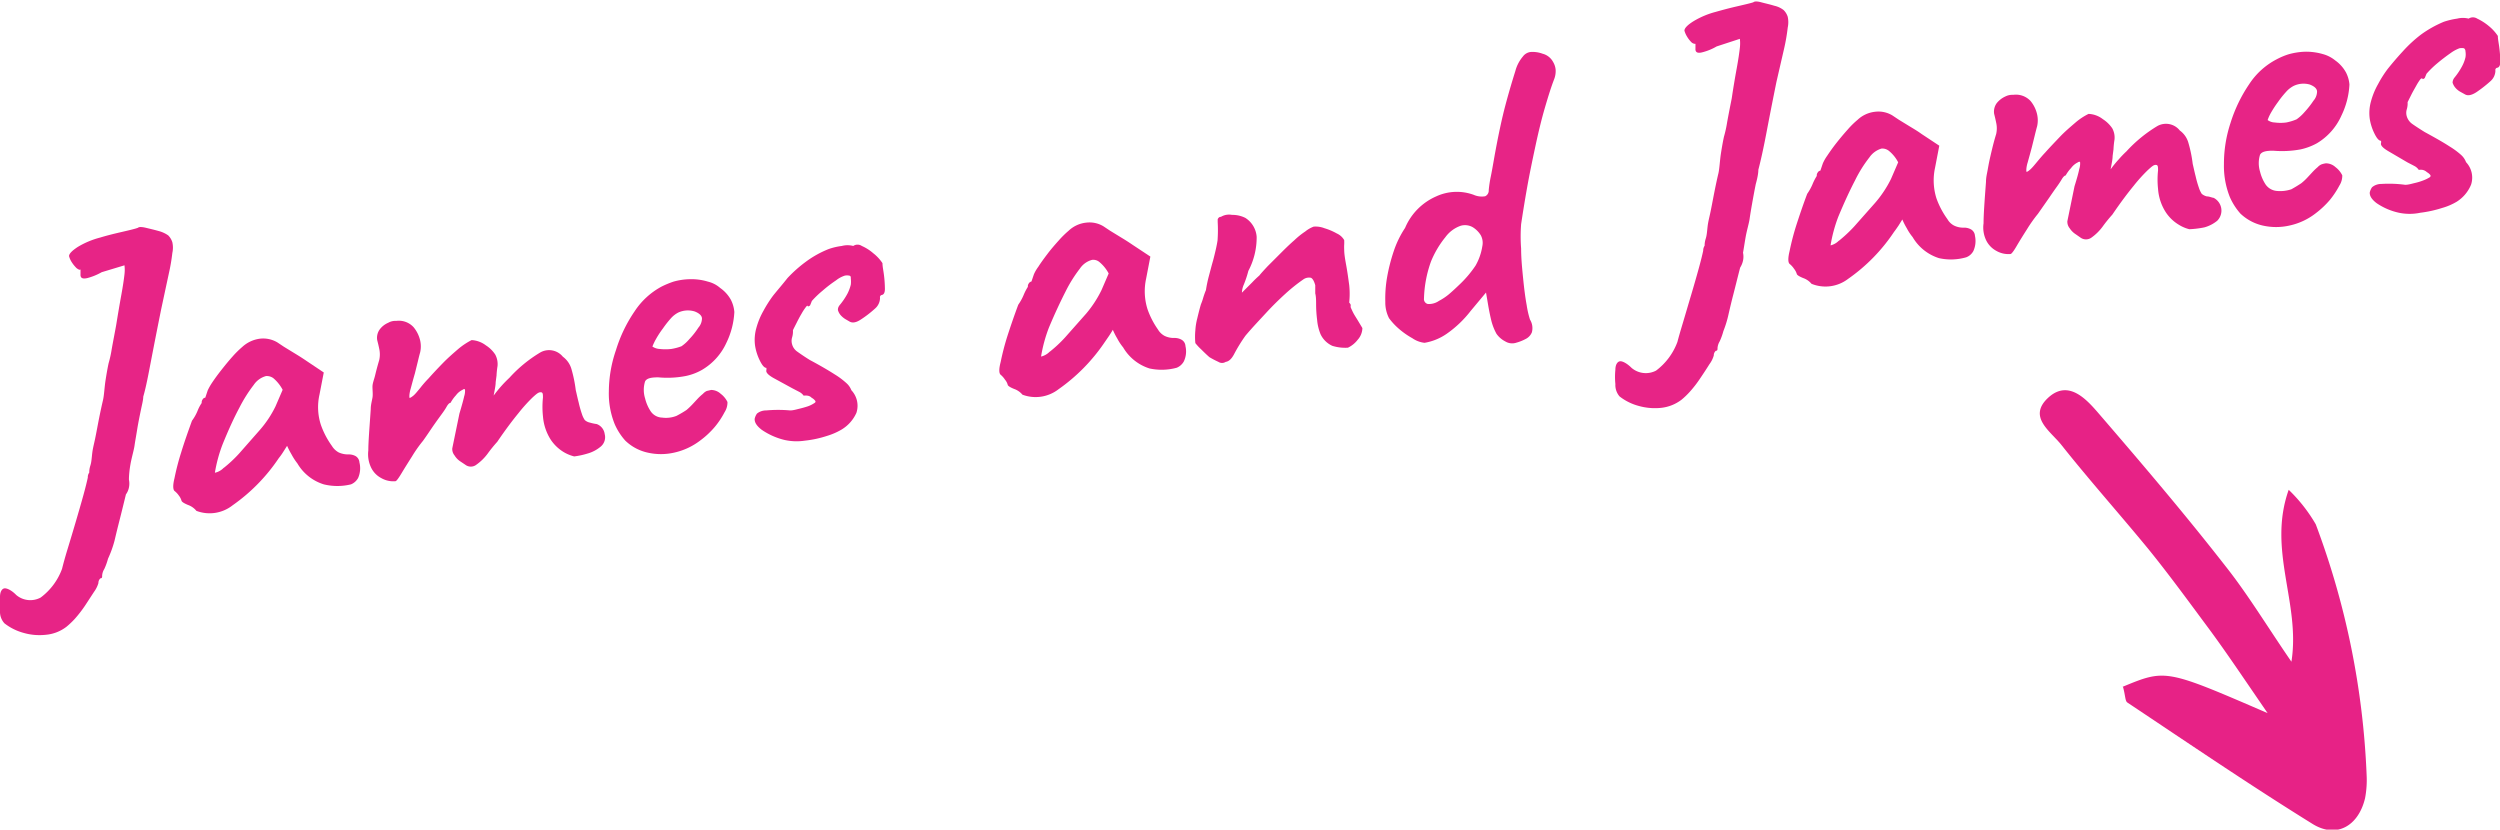 <svg xmlns="http://www.w3.org/2000/svg" viewBox="0 0 174.51 57.91"><defs><style>.cls-1{isolation:isolate;}.cls-2{fill:#e72486;}.cls-3{fill:#e72286;}</style></defs><g id="Layer_2" data-name="Layer 2"><g id="Layer_1-2" data-name="Layer 1"><g id="Group_409" data-name="Group 409"><g id="Group_387" data-name="Group 387"><g id="James_and_James" data-name="James and James" class="cls-1"><g class="cls-1"><path class="cls-2" d="M4.64,43.75a2.75,2.75,0,0,1-1.44.56,4,4,0,0,1-1.58-.14,3.76,3.76,0,0,1-1.31-.66A1.19,1.19,0,0,1,0,42.66a4.39,4.39,0,0,1,0-1c0-.37.15-.57.31-.59s.49.12.82.46a1.52,1.52,0,0,0,1.71.18,4.37,4.37,0,0,0,1.49-2c.08-.32.2-.77.38-1.36s.37-1.22.57-1.9.38-1.3.54-1.88.26-1,.31-1.24a.53.53,0,0,1,.1-.34c0-.09,0-.25.08-.5s.09-.54.13-.87.11-.57.2-1,.18-.94.28-1.44.19-.91.27-1.25.1-.89.18-1.4.15-.89.21-1.17a7.78,7.78,0,0,0,.22-1c.09-.51.2-1.06.31-1.67.13-.8.25-1.51.36-2.11s.18-1.08.22-1.44,0-.56,0-.62L7.1,19a4.23,4.23,0,0,1-1,.41c-.34.08-.5,0-.48-.27,0-.08,0-.19,0-.33-.06.05-.14,0-.26-.08A2.29,2.29,0,0,1,5,18.29a1.45,1.45,0,0,1-.18-.41c0-.16.19-.37.62-.65A5.86,5.86,0,0,1,7,16.58c.39-.12.86-.24,1.42-.37s1-.23,1.21-.31c.07-.07.26-.07.55,0s.59.14.91.23a2.09,2.09,0,0,1,.65.3,1.15,1.15,0,0,1,.29.48,1.74,1.74,0,0,1,0,.75,12.91,12.91,0,0,1-.24,1.41q-.2.93-.54,2.52c-.26,1.29-.49,2.46-.69,3.5S10.2,27,10,27.69c0,.23-.09.56-.18,1s-.18.88-.25,1.32-.14.81-.18,1.1-.2.83-.28,1.28S9,33.21,9,33.48a1.34,1.34,0,0,1,0,.55,1.19,1.19,0,0,1-.21.48c-.18.74-.33,1.35-.46,1.86s-.22.88-.34,1.39A7.61,7.61,0,0,1,7.54,39a4.41,4.41,0,0,1-.26.72,1,1,0,0,0-.15.46c0,.12,0,.18-.12.19a.43.43,0,0,0-.14.33,2,2,0,0,1-.31.62l-.62.95a8.78,8.78,0,0,1-.72.93A5.75,5.75,0,0,1,4.64,43.75Z"/><path class="cls-2" d="M13.71,35.66a1.33,1.33,0,0,0-.58-.41c-.29-.12-.44-.22-.46-.3a1,1,0,0,0-.18-.35,1.44,1.44,0,0,0-.31-.33c-.11-.11-.12-.41,0-.89a17,17,0,0,1,.47-1.81c.22-.72.48-1.45.75-2.2a3.14,3.14,0,0,0,.39-.69,2.76,2.76,0,0,1,.29-.55.36.36,0,0,1,.06-.24.23.23,0,0,1,.19-.13l.17-.51a4,4,0,0,1,.3-.53c.18-.27.39-.56.65-.89s.52-.65.79-.95a6.84,6.84,0,0,1,.68-.67,2.24,2.24,0,0,1,1.24-.57,1.94,1.94,0,0,1,1.2.26l.45.3.8.49c.3.18.56.35.78.5L22.6,26l-.3,1.55a4,4,0,0,0,.1,2.11,5.8,5.8,0,0,0,.77,1.47,1.26,1.26,0,0,0,.47.45,1.58,1.58,0,0,0,.7.14,1,1,0,0,1,.47.11.56.56,0,0,1,.28.45A1.69,1.69,0,0,1,25,33.36a1,1,0,0,1-.5.45,4,4,0,0,1-1.9,0,3.25,3.25,0,0,1-1.84-1.46,4.29,4.29,0,0,1-.41-.63,6,6,0,0,1-.31-.6l-.26.41a4.38,4.38,0,0,1-.32.45,12.53,12.53,0,0,1-3.22,3.29A2.59,2.59,0,0,1,13.71,35.66Zm1.91-3a9.17,9.17,0,0,0,1.07-1L18.15,30a7.44,7.44,0,0,0,1.08-1.63l.5-1.16a2.7,2.7,0,0,0-.66-.82.78.78,0,0,0-.5-.14,1.51,1.51,0,0,0-.86.62,9.91,9.91,0,0,0-1,1.59q-.54,1-1.17,2.55A10,10,0,0,0,15,33,1.2,1.2,0,0,0,15.62,32.65Z"/><path class="cls-2" d="M40.08,31.86a2.79,2.79,0,0,1-.71-.29,2.87,2.87,0,0,1-.92-.87,3.53,3.53,0,0,1-.55-1.65,6.17,6.17,0,0,1,0-1.29c0-.25,0-.38-.16-.38s-.28.11-.55.35a11.2,11.2,0,0,0-1,1.11c-.41.5-.91,1.16-1.48,2a9.79,9.79,0,0,0-.68.84,3.47,3.47,0,0,1-.78.76.63.63,0,0,1-.77,0l-.33-.22a1.33,1.33,0,0,1-.42-.43.7.7,0,0,1-.16-.49l.5-2.43q.25-.83.33-1.2a1.2,1.2,0,0,0,.06-.46c0-.06-.08-.07-.17,0a1.22,1.22,0,0,0-.46.38,2.6,2.6,0,0,0-.38.53c-.08,0-.18.1-.28.28s-.21.33-.31.47-.28.38-.54.75-.51.76-.8,1.16a9.19,9.19,0,0,0-.76,1.08c-.28.44-.53.84-.74,1.19s-.35.53-.41.54a1.69,1.69,0,0,1-1-.22,1.62,1.62,0,0,1-.7-.72,2.14,2.14,0,0,1-.2-1.2c0-.6.08-1.56.17-2.89,0-.3.08-.57.12-.8S26,27.25,26,27s.11-.49.18-.78.16-.65.29-1.08a1.8,1.8,0,0,0,0-.8c-.05-.25-.1-.44-.14-.6a1,1,0,0,1,.18-.75,1.46,1.46,0,0,1,.59-.46,1,1,0,0,1,.56-.13,1.39,1.39,0,0,1,1.21.44,2.25,2.25,0,0,1,.46.93,1.89,1.89,0,0,1,0,.82c-.07.25-.12.46-.16.63l-.21.85c-.14.48-.23.83-.29,1.05a2.18,2.18,0,0,0-.09.44,1.15,1.15,0,0,0,0,.19c0,.06.11,0,.26-.12s.31-.33.51-.57a7.53,7.53,0,0,1,.56-.64c.31-.35.65-.71,1-1.07s.73-.69,1.09-1a5,5,0,0,1,.92-.61,1.81,1.81,0,0,1,1,.37,2.17,2.17,0,0,1,.65.64,1.41,1.41,0,0,1,.16.8,5.88,5.88,0,0,0-.07.67l-.06.46c0,.23-.07.54-.14.93.2-.27.39-.5.57-.7s.35-.37.53-.54a9.44,9.44,0,0,1,2.16-1.77,1.24,1.24,0,0,1,1.57.3,1.62,1.62,0,0,1,.59.83,9.41,9.41,0,0,1,.31,1.5c.06.25.12.54.2.85a7.71,7.71,0,0,0,.23.82,1.61,1.61,0,0,0,.2.42.75.75,0,0,0,.36.18,3.06,3.06,0,0,0,.47.1.86.86,0,0,1,.56.7.85.85,0,0,1-.31.9,2.44,2.44,0,0,1-.89.46A5.39,5.39,0,0,1,40.08,31.86Z"/><path class="cls-2" d="M48.89,30.74a4.63,4.63,0,0,1-1.81.85,4.16,4.16,0,0,1-1.89,0,3.26,3.26,0,0,1-1.54-.83,4.3,4.3,0,0,1-.74-1.15,5.68,5.68,0,0,1-.41-2.29A9,9,0,0,1,43,24.43a9.93,9.93,0,0,1,1.3-2.7A5.17,5.17,0,0,1,46.19,20a6.45,6.45,0,0,1,.82-.34,4.44,4.44,0,0,1,1.14-.17,3.91,3.91,0,0,1,1.27.17,2,2,0,0,1,.85.44,2.47,2.47,0,0,1,.75.83,2.27,2.27,0,0,1,.24.85,5.53,5.53,0,0,1-.56,2.16A4.21,4.21,0,0,1,49,25.82a3.88,3.88,0,0,1-1.15.43,6.72,6.72,0,0,1-1.9.09c-.49,0-.8.06-.92.28a2,2,0,0,0,0,1.19,2.85,2.85,0,0,0,.39.9,1,1,0,0,0,.8.44,2,2,0,0,0,1-.12,7.6,7.6,0,0,0,.7-.41,5.33,5.33,0,0,0,.42-.4l.39-.42a3.84,3.84,0,0,1,.34-.31.78.78,0,0,1,.27-.2l.3-.07a1,1,0,0,1,.67.27,1.58,1.58,0,0,1,.47.57,1.25,1.25,0,0,1-.2.71,5.72,5.72,0,0,1-.66,1A5.93,5.93,0,0,1,48.89,30.74Zm-1.32-6.57a2.7,2.7,0,0,0,.55-.5,5.27,5.27,0,0,0,.63-.8,1,1,0,0,0,.25-.63c0-.21-.2-.38-.51-.5a1.61,1.61,0,0,0-1.13.07,1.76,1.76,0,0,0-.52.4,7,7,0,0,0-.56.71,6.5,6.5,0,0,0-.48.73,4.08,4.08,0,0,0-.26.54,1,1,0,0,0,.51.17,3.64,3.64,0,0,0,.8,0A3.54,3.54,0,0,0,47.57,24.17Z"/><path class="cls-2" d="M54.76,30.71A4.81,4.81,0,0,1,53.17,30c-.35-.27-.51-.52-.49-.77a1,1,0,0,1,.16-.36,1,1,0,0,1,.65-.22,9.11,9.11,0,0,1,1.66,0c.22,0,.44-.07.65-.12s.42-.11.6-.17a2,2,0,0,0,.44-.22c.09-.05.11-.11.06-.17a.72.72,0,0,0-.24-.2.48.48,0,0,0-.29-.15.83.83,0,0,0-.27,0,.88.88,0,0,0-.3-.26l-.5-.26L54,26.39c-.39-.22-.56-.41-.5-.56l0-.15c-.14,0-.29-.16-.47-.53a3.59,3.59,0,0,1-.32-1,3,3,0,0,1,.08-1.23,5.14,5.14,0,0,1,.5-1.22,8.53,8.53,0,0,1,.68-1.07c.33-.41.68-.81,1-1.22a9.22,9.22,0,0,1,1.27-1.13,7,7,0,0,1,1.59-.89,4.39,4.39,0,0,1,.93-.22,1.53,1.53,0,0,1,.8,0,.53.53,0,0,1,.6,0,3.14,3.14,0,0,1,.8.51,2.92,2.92,0,0,1,.64.69c0,.24.07.53.11.88a8.28,8.28,0,0,1,.06.92c0,.26-.08.4-.22.42a.16.16,0,0,0-.12.2,1,1,0,0,1-.35.75,7.61,7.61,0,0,1-1,.77c-.32.21-.57.25-.77.14L59,22.27a1.48,1.48,0,0,1-.31-.26.9.9,0,0,1-.2-.37c0-.08,0-.19.13-.35a4.69,4.69,0,0,0,.54-.8,2.85,2.85,0,0,0,.23-.62,1.7,1.7,0,0,0,0-.42c0-.12,0-.19-.11-.21a.75.75,0,0,0-.31,0,1.93,1.93,0,0,0-.61.33,9.1,9.1,0,0,0-.94.72,6.69,6.69,0,0,0-.75.72c-.06.16-.1.25-.12.3a.22.22,0,0,1-.16.08c0-.08-.06-.06-.14.05a3.69,3.69,0,0,0-.3.46c-.12.2-.23.41-.34.63s-.2.39-.26.52a1.43,1.43,0,0,1-.06.51.84.84,0,0,0,0,.47.91.91,0,0,0,.37.52c.21.15.5.35.87.58.77.41,1.34.75,1.73,1a5.31,5.31,0,0,1,.83.62,1.28,1.28,0,0,1,.34.49,1.58,1.58,0,0,1,.35,1.58A2.6,2.6,0,0,1,58.72,30a4.65,4.65,0,0,1-1,.43,7.51,7.51,0,0,1-1.54.33A3.85,3.85,0,0,1,54.76,30.71Z"/><path class="cls-2" d="M71.37,27.55a1.32,1.32,0,0,0-.58-.4q-.44-.18-.45-.3a.94.94,0,0,0-.19-.35,1.52,1.52,0,0,0-.3-.34c-.12-.1-.13-.4,0-.89a17.61,17.61,0,0,1,.47-1.81c.23-.71.48-1.44.76-2.19a3.62,3.62,0,0,0,.38-.69,3.68,3.68,0,0,1,.29-.56.33.33,0,0,1,.06-.23.29.29,0,0,1,.19-.14l.17-.5a2.68,2.68,0,0,1,.31-.53c.17-.27.39-.57.64-.9s.52-.64.79-.94a6.8,6.8,0,0,1,.68-.67,2.11,2.11,0,0,1,1.24-.57,1.88,1.88,0,0,1,1.2.26l.45.3.8.49c.3.18.56.35.78.5l1.24.82L80,19.47a4.16,4.16,0,0,0,.1,2.11A5.73,5.73,0,0,0,80.83,23a1.18,1.18,0,0,0,.47.45,1.48,1.48,0,0,0,.7.14,1,1,0,0,1,.47.12.54.54,0,0,1,.28.45,1.63,1.63,0,0,1-.11,1.06,1,1,0,0,1-.5.45,4,4,0,0,1-1.9.05,3.27,3.27,0,0,1-1.84-1.47,3.58,3.58,0,0,1-.41-.62,4.87,4.87,0,0,1-.31-.61c-.06.11-.15.25-.26.42l-.31.45a12.61,12.61,0,0,1-3.22,3.28A2.61,2.61,0,0,1,71.37,27.55Zm1.91-3a8.92,8.92,0,0,0,1.07-1l1.47-1.66a7.89,7.89,0,0,0,1.07-1.64l.5-1.16a2.63,2.63,0,0,0-.66-.81.66.66,0,0,0-.5-.14,1.48,1.48,0,0,0-.85.61,9.58,9.58,0,0,0-1,1.6c-.35.69-.75,1.53-1.17,2.54a10.12,10.12,0,0,0-.54,2A1.24,1.24,0,0,0,73.28,24.54Z"/><path class="cls-2" d="M94.09,24.27A3,3,0,0,1,93,24.14a1.67,1.67,0,0,1-.82-.81,3.43,3.43,0,0,1-.24-1,9,9,0,0,1-.07-1c0-.33,0-.62-.06-.85,0,0,0-.12,0-.24s0-.23,0-.33c-.08-.29-.18-.46-.3-.52a.68.68,0,0,0-.54.12,11.74,11.74,0,0,0-1.25,1c-.44.4-.89.84-1.35,1.34s-.94,1-1.43,1.58a11.08,11.08,0,0,0-.8,1.3c-.17.32-.36.5-.58.53a.47.47,0,0,1-.51,0,6.44,6.44,0,0,1-.63-.33q-.24-.21-.57-.54a3.76,3.76,0,0,1-.41-.44,4.54,4.54,0,0,1,0-.88,4.31,4.31,0,0,1,.13-.83c.07-.29.15-.63.26-1a3.57,3.57,0,0,0,.16-.46c.05-.16.11-.34.19-.53a9.07,9.07,0,0,1,.21-1c.1-.37.19-.73.29-1.07.14-.54.25-1,.31-1.4A9.94,9.94,0,0,0,85,15.5s0-.1,0-.19a.27.27,0,0,1,.16-.17h.06A1.1,1.1,0,0,1,86,15a2,2,0,0,1,.93.21,1.71,1.71,0,0,1,.79,1.32,5,5,0,0,1-.58,2.38,7.4,7.4,0,0,1-.31.94,1.54,1.54,0,0,0-.14.58l.72-.72a6.87,6.87,0,0,1,.5-.48c.09-.12.28-.33.58-.65l1-1c.35-.35.64-.62.86-.81a5.42,5.42,0,0,1,.76-.61,2.06,2.06,0,0,1,.59-.34,1.69,1.69,0,0,1,.75.11,4.22,4.22,0,0,1,.87.37,1.11,1.11,0,0,1,.51.46,2.92,2.92,0,0,1,0,.32,3.28,3.28,0,0,0,0,.34c0,.32.07.71.15,1.15s.14.89.2,1.33a5.76,5.76,0,0,1,0,1.22.55.55,0,0,1,.11.17.38.38,0,0,0,0,.18c.06.13.12.27.19.4s.16.27.26.43l.36.6a1.26,1.26,0,0,1-.33.82A1.85,1.85,0,0,1,94.09,24.27Z"/><path class="cls-2" d="M105.85,23.92a.92.92,0,0,1-.78-.09,1.7,1.7,0,0,1-.61-.53,3.93,3.93,0,0,1-.35-.88c-.07-.28-.14-.61-.21-1l-.17-1-1.06,1.27a7.62,7.62,0,0,1-1.7,1.62,3.82,3.82,0,0,1-1.53.62,1.84,1.84,0,0,1-.85-.32,5.47,5.47,0,0,1-1-.71,4.46,4.46,0,0,1-.63-.69,2.4,2.4,0,0,1-.26-1.14,8.65,8.65,0,0,1,.12-1.69,12.55,12.55,0,0,1,.47-1.85,6.78,6.78,0,0,1,.79-1.62,4.17,4.17,0,0,1,2.17-2.2,3.43,3.43,0,0,1,2.62-.11,1.4,1.4,0,0,0,.8.1.44.44,0,0,0,.25-.43,8.28,8.28,0,0,1,.14-.93c.06-.29.14-.73.24-1.31.28-1.57.55-2.81.79-3.71s.48-1.7.69-2.37a2.56,2.56,0,0,1,.52-1,.79.79,0,0,1,.53-.32,2,2,0,0,1,.85.12,1.16,1.16,0,0,1,.73.57,1.28,1.28,0,0,1,.18.55,1.59,1.59,0,0,1-.1.65c-.2.51-.41,1.18-.65,2s-.46,1.74-.67,2.72-.41,1.94-.58,2.9-.3,1.78-.41,2.51a11.19,11.19,0,0,0,0,1.7c0,.68.07,1.38.14,2.08s.15,1.34.25,1.88a6.39,6.39,0,0,0,.23,1,1.13,1.13,0,0,1,.13.89.9.9,0,0,1-.45.47A3.07,3.07,0,0,1,105.85,23.92ZM100.45,21a3.94,3.94,0,0,0,.69-.46c.2-.17.43-.38.7-.64A7.76,7.76,0,0,0,103,18.54a3.92,3.92,0,0,0,.47-1.34,1.13,1.13,0,0,0-.1-.77,1.72,1.72,0,0,0-.55-.56,1.09,1.09,0,0,0-.86-.11,2.24,2.24,0,0,0-1.07.8,6.67,6.67,0,0,0-1,1.69,8.25,8.25,0,0,0-.49,2.58.35.35,0,0,0,.27.39A1.24,1.24,0,0,0,100.45,21Z"/><path class="cls-2" d="M117.38,27.9a2.85,2.85,0,0,1-1.43.57,4.19,4.19,0,0,1-1.58-.14,3.72,3.72,0,0,1-1.32-.66,1.22,1.22,0,0,1-.29-.86,5,5,0,0,1,0-1c0-.37.15-.56.31-.59s.49.13.82.46a1.54,1.54,0,0,0,1.71.19,4.41,4.41,0,0,0,1.49-2c.08-.31.21-.76.39-1.36s.36-1.22.56-1.89.38-1.3.54-1.88.26-1,.31-1.24a.63.63,0,0,1,.1-.35c0-.08,0-.25.08-.5s.09-.53.13-.86.11-.57.2-1,.18-.93.28-1.43.19-.92.27-1.25.1-.9.18-1.41.15-.89.21-1.16a8.07,8.07,0,0,0,.22-1c.09-.5.2-1.06.32-1.66.12-.81.24-1.51.35-2.11s.18-1.08.22-1.44,0-.57,0-.62l-1.62.53a3.84,3.84,0,0,1-1,.41c-.34.09-.5,0-.48-.26,0-.08,0-.19,0-.33-.06,0-.14,0-.26-.09a1.92,1.92,0,0,1-.33-.42,1.58,1.58,0,0,1-.18-.41c0-.16.19-.38.62-.65a5.86,5.86,0,0,1,1.56-.66c.39-.11.86-.24,1.42-.37s1-.23,1.21-.3c.07-.07.26-.08.55,0s.59.14.91.24a1.64,1.64,0,0,1,.65.3,1.12,1.12,0,0,1,.29.47,1.8,1.8,0,0,1,0,.76,13.33,13.33,0,0,1-.24,1.41L124,5.73q-.39,1.93-.69,3.51t-.57,2.61q0,.35-.18,1c-.09.44-.17.88-.25,1.33s-.14.81-.18,1.1-.2.82-.28,1.28-.13.81-.18,1.08a1.33,1.33,0,0,1,0,.55,1.51,1.51,0,0,1-.2.49c-.19.73-.34,1.35-.47,1.85s-.22.88-.34,1.4a7.44,7.44,0,0,1-.36,1.18,4.41,4.41,0,0,1-.26.72,1.08,1.08,0,0,0-.15.46c0,.12,0,.19-.12.2a.41.41,0,0,0-.14.32,1.89,1.89,0,0,1-.31.62c-.18.29-.39.61-.62.95a8,8,0,0,1-.72.94A5.44,5.44,0,0,1,117.38,27.9Z"/><path class="cls-2" d="M126.45,19.81a1.32,1.32,0,0,0-.58-.4q-.44-.18-.45-.3a1.12,1.12,0,0,0-.19-.35,1.52,1.52,0,0,0-.31-.34c-.11-.1-.12-.4,0-.89a17.61,17.61,0,0,1,.47-1.81c.23-.71.48-1.45.76-2.19a3.62,3.62,0,0,0,.38-.69,3.68,3.68,0,0,1,.29-.56.32.32,0,0,1,.06-.23.26.26,0,0,1,.19-.14l.17-.5a3,3,0,0,1,.3-.53c.18-.27.39-.57.65-.9s.52-.64.79-.94a5.87,5.87,0,0,1,.68-.67,2.11,2.11,0,0,1,1.24-.57,1.88,1.88,0,0,1,1.2.26l.45.3.8.49c.3.18.56.34.78.5l1.24.82-.3,1.56a4.16,4.16,0,0,0,.1,2.11,5.73,5.73,0,0,0,.77,1.46,1.12,1.12,0,0,0,.47.45,1.46,1.46,0,0,0,.7.14,1,1,0,0,1,.47.12.56.56,0,0,1,.28.45,1.7,1.7,0,0,1-.11,1.06.94.94,0,0,1-.5.44,3.83,3.83,0,0,1-1.9.06,3.27,3.27,0,0,1-1.84-1.47,3.58,3.58,0,0,1-.41-.62,4.87,4.87,0,0,1-.31-.61l-.26.42c-.11.16-.21.31-.32.45A12.3,12.3,0,0,1,129,19.47,2.59,2.59,0,0,1,126.45,19.81Zm1.91-3a9.83,9.83,0,0,0,1.07-1l1.47-1.66A7.89,7.89,0,0,0,132,12.49l.5-1.16a2.51,2.51,0,0,0-.66-.81.74.74,0,0,0-.5-.15,1.56,1.56,0,0,0-.85.62,9,9,0,0,0-1,1.6c-.36.69-.75,1.53-1.17,2.54a10.12,10.12,0,0,0-.54,2A1.24,1.24,0,0,0,128.36,16.8Z"/><path class="cls-2" d="M152.82,16a2.57,2.57,0,0,1-.71-.3,2.86,2.86,0,0,1-.92-.87,3.45,3.45,0,0,1-.55-1.65,6.06,6.06,0,0,1,0-1.28c0-.26,0-.39-.16-.39s-.28.12-.55.36a11.2,11.2,0,0,0-1,1.11c-.41.5-.91,1.16-1.48,2a9.79,9.79,0,0,0-.68.84,3.43,3.43,0,0,1-.77.76.65.65,0,0,1-.78,0l-.33-.23a1.4,1.4,0,0,1-.42-.42.71.71,0,0,1-.16-.49l.5-2.44q.26-.83.33-1.2a1.19,1.19,0,0,0,.06-.46c0-.06-.07-.07-.17,0a1.28,1.28,0,0,0-.46.39,2.6,2.6,0,0,0-.38.52c-.08,0-.18.11-.28.28s-.21.33-.31.47-.28.39-.53.76l-.81,1.16a9.87,9.87,0,0,0-.76,1.07c-.28.44-.53.84-.74,1.2s-.35.53-.41.54a1.69,1.69,0,0,1-1-.22,1.67,1.67,0,0,1-.7-.72,2.07,2.07,0,0,1-.19-1.2c0-.6.07-1.56.17-2.89,0-.31.07-.58.11-.8s.08-.46.13-.69.11-.49.18-.78.16-.65.29-1.07a1.8,1.8,0,0,0,0-.8c-.05-.25-.1-.45-.14-.61a1,1,0,0,1,.18-.75,1.63,1.63,0,0,1,.59-.46,1.09,1.09,0,0,1,.56-.12,1.39,1.39,0,0,1,1.21.43,2.22,2.22,0,0,1,.46.94,1.89,1.89,0,0,1,0,.82c-.07.25-.12.46-.16.62l-.21.85c-.13.49-.23.84-.29,1.06a2.13,2.13,0,0,0-.09.43,1.27,1.27,0,0,0,0,.2c0,.06.11,0,.26-.13s.31-.33.51-.57.38-.45.56-.64c.31-.35.65-.7,1-1.07s.73-.69,1.09-1a4.35,4.35,0,0,1,.92-.61,1.74,1.74,0,0,1,1,.37,2.29,2.29,0,0,1,.65.63,1.34,1.34,0,0,1,.16.8,6,6,0,0,0-.07.68l-.06.46c0,.23-.07.54-.14.93a7.74,7.74,0,0,1,.57-.7,6.94,6.94,0,0,1,.53-.55,9.72,9.72,0,0,1,2.16-1.77,1.23,1.23,0,0,1,1.57.31,1.58,1.58,0,0,1,.59.83,9,9,0,0,1,.31,1.5c.06.25.12.54.2.85a7.48,7.48,0,0,0,.23.81,1.75,1.75,0,0,0,.2.43.86.86,0,0,0,.36.18c.17,0,.32.08.47.1a1,1,0,0,1,.25,1.6,2.44,2.44,0,0,1-.89.46A6.4,6.4,0,0,1,152.82,16Z"/><path class="cls-2" d="M161.63,14.9a4.5,4.5,0,0,1-1.8.84,4.2,4.2,0,0,1-1.9,0,3.35,3.35,0,0,1-1.54-.83,4.39,4.39,0,0,1-.74-1.16,5.86,5.86,0,0,1-.41-2.29,9.1,9.1,0,0,1,.46-2.88,10.22,10.22,0,0,1,1.3-2.7,5.09,5.09,0,0,1,1.94-1.75,4.79,4.79,0,0,1,.81-.34,4.85,4.85,0,0,1,1.14-.18,4.2,4.2,0,0,1,1.27.17,2.31,2.31,0,0,1,.85.44,2.49,2.49,0,0,1,.75.84,2.22,2.22,0,0,1,.24.84,5.58,5.58,0,0,1-.56,2.17A4.26,4.26,0,0,1,161.73,10a4.18,4.18,0,0,1-1.15.43,7.12,7.12,0,0,1-1.9.09c-.49,0-.8.06-.92.28a2,2,0,0,0,0,1.18,2.85,2.85,0,0,0,.39.9,1.06,1.06,0,0,0,.8.45,2.42,2.42,0,0,0,1-.12c.18-.1.42-.24.69-.42a3.88,3.88,0,0,0,.42-.39l.39-.42a4.27,4.27,0,0,1,.34-.32.75.75,0,0,1,.27-.19,1.63,1.63,0,0,1,.3-.07,1,1,0,0,1,.67.27,1.58,1.58,0,0,1,.47.57,1.27,1.27,0,0,1-.2.71,6.12,6.12,0,0,1-.66,1A6.35,6.35,0,0,1,161.63,14.9Zm-1.32-6.57a3,3,0,0,0,.55-.5,6.49,6.49,0,0,0,.63-.8,1,1,0,0,0,.25-.63c0-.22-.2-.38-.51-.5A1.6,1.6,0,0,0,160.1,6a1.83,1.83,0,0,0-.52.41,6.86,6.86,0,0,0-.56.7,7.55,7.55,0,0,0-.48.73,2.91,2.91,0,0,0-.25.54.88.88,0,0,0,.5.17,3.09,3.09,0,0,0,.8,0A3.54,3.54,0,0,0,160.31,8.33Z"/><path class="cls-2" d="M167.5,14.86a4.42,4.42,0,0,1-1.59-.67c-.35-.26-.51-.52-.49-.76a1,1,0,0,1,.16-.36,1,1,0,0,1,.65-.23,8.47,8.47,0,0,1,1.66.06c.22,0,.44-.07.65-.12a4.27,4.27,0,0,0,.6-.18,2.61,2.61,0,0,0,.44-.21q.13-.08.06-.18a.77.77,0,0,0-.23-.19.63.63,0,0,0-.3-.16.81.81,0,0,0-.27,0,.81.81,0,0,0-.3-.27l-.5-.26-1.33-.78c-.39-.23-.56-.42-.5-.57l0-.15c-.14,0-.29-.15-.47-.52a3.56,3.56,0,0,1-.32-1,3,3,0,0,1,.08-1.22,5.14,5.14,0,0,1,.5-1.22,7.86,7.86,0,0,1,.68-1.07c.33-.41.68-.82,1.05-1.22A9.28,9.28,0,0,1,169,2.41a7.81,7.81,0,0,1,1.59-.89,5.3,5.3,0,0,1,.93-.22,1.63,1.63,0,0,1,.8,0,.55.55,0,0,1,.6,0,3.81,3.81,0,0,1,.8.51,3.15,3.15,0,0,1,.64.7c0,.24.07.53.11.88a8.12,8.12,0,0,1,.06.91c0,.27-.08.41-.22.43a.16.16,0,0,0-.12.2,1,1,0,0,1-.35.74,8.77,8.77,0,0,1-1,.78c-.32.2-.57.25-.77.14l-.36-.2a1.23,1.23,0,0,1-.31-.26,1,1,0,0,1-.2-.36.58.58,0,0,1,.13-.35,4.72,4.72,0,0,0,.54-.81A2.52,2.52,0,0,0,172.1,4a1.26,1.26,0,0,0,0-.41.27.27,0,0,0-.1-.22.81.81,0,0,0-.32,0,2.52,2.52,0,0,0-.61.33c-.3.21-.62.45-.94.72a6.63,6.63,0,0,0-.75.73l-.12.29a.22.22,0,0,1-.16.08c0-.08-.06-.06-.14,0a3.92,3.92,0,0,0-.3.47c-.11.2-.23.4-.34.62l-.26.52a1.4,1.4,0,0,1-.06.51.84.84,0,0,0,0,.47,1,1,0,0,0,.37.53q.31.22.87.57c.77.42,1.35.75,1.73,1a5.4,5.4,0,0,1,.83.61,1.27,1.27,0,0,1,.34.5,1.57,1.57,0,0,1,.35,1.57,2.55,2.55,0,0,1-1,1.19,4.19,4.19,0,0,1-1,.43,8.24,8.24,0,0,1-1.54.34A3.63,3.63,0,0,1,167.5,14.86Z"/></g></g></g><g id="Group_408" data-name="Group 408"><g id="Group_407" data-name="Group 407"><path id="Path_2022" data-name="Path 2022" class="cls-3" d="M148.17,47.94c3-1.24,3-1.24,10.12,1.84-1.72-2.5-2.91-4.29-4.18-6s-2.74-3.73-4.19-5.51c-2-2.43-4.07-4.75-6-7.18-.78-1-2.45-2-.89-3.38,1.38-1.2,2.61.16,3.44,1.12,3,3.48,6,7,8.84,10.64,1.59,2,2.93,4.23,4.64,6.72.65-4.1-1.69-7.76-.19-12a11,11,0,0,1,1.89,2.41,56.11,56.11,0,0,1,3.55,17.5,6.77,6.77,0,0,1-.11,1.62c-.46,1.94-2,2.83-3.67,1.79-4.37-2.71-8.63-5.61-12.92-8.47-.16-.1-.14-.49-.3-1.07"/></g></g></g></g></g></svg>